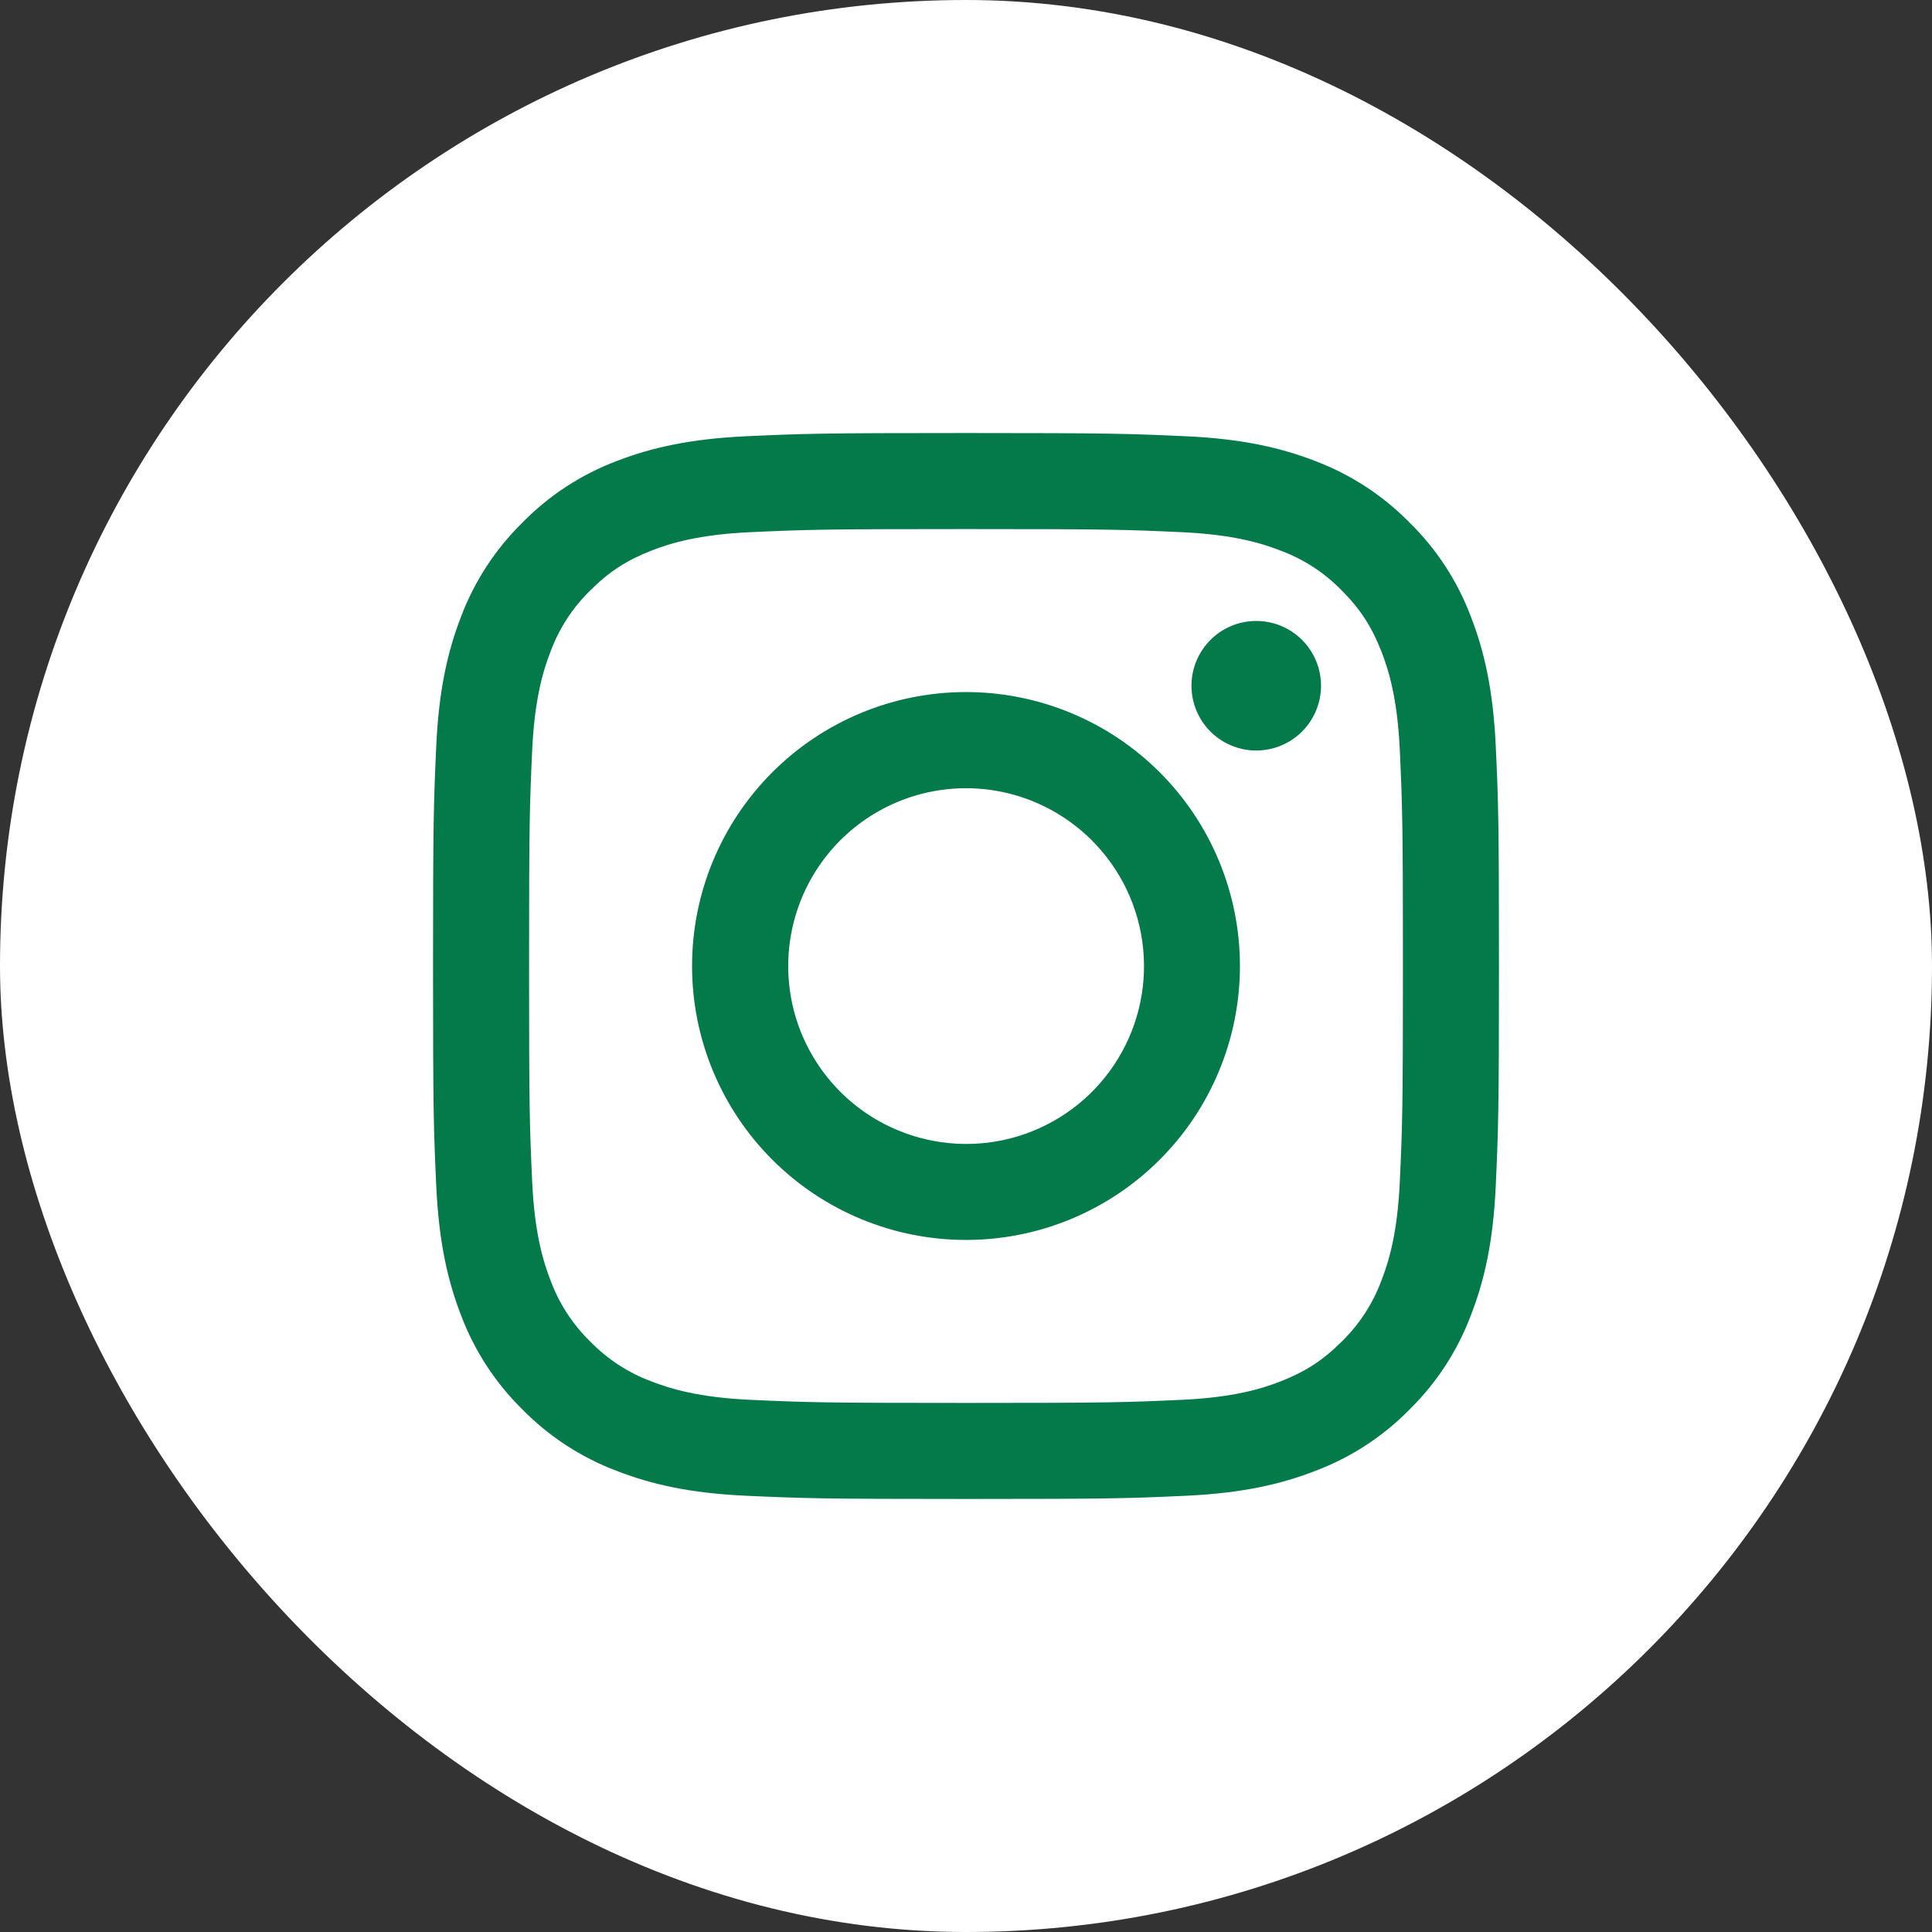 <svg width="58" height="58" viewBox="0 0 58 58" fill="none" xmlns="http://www.w3.org/2000/svg">
<rect x="0" y="0" width="58" height="58" fill="#333333" stroke="none"/>
<rect width="58" height="58" rx="29" fill="white"/>
<path fill-rule="evenodd" clip-rule="evenodd" d="M22.404 13.096C24.11 13.018 24.654 13 29 13C33.346 13 33.89 13.019 35.595 13.096C37.3 13.173 38.463 13.445 39.481 13.839C40.548 14.242 41.515 14.872 42.315 15.687C43.13 16.485 43.758 17.451 44.159 18.518C44.555 19.537 44.825 20.7 44.904 22.402C44.983 24.111 45 24.655 45 29C45 33.346 44.981 33.89 44.904 35.596C44.827 37.298 44.555 38.462 44.159 39.48C43.758 40.548 43.128 41.515 42.315 42.315C41.515 43.13 40.548 43.758 39.481 44.159C38.463 44.555 37.3 44.825 35.598 44.904C33.89 44.983 33.346 45 29 45C24.654 45 24.11 44.981 22.404 44.904C20.702 44.827 19.538 44.555 18.52 44.159C17.452 43.758 16.485 43.128 15.685 42.315C14.871 41.516 14.241 40.549 13.839 39.481C13.445 38.463 13.175 37.3 13.096 35.598C13.018 33.889 13 33.345 13 29C13 24.654 13.019 24.11 13.096 22.405C13.173 20.7 13.445 19.537 13.839 18.518C14.242 17.451 14.872 16.484 15.687 15.685C16.485 14.871 17.452 14.241 18.518 13.839C19.537 13.445 20.7 13.175 22.402 13.096H22.404ZM35.465 15.976C33.778 15.899 33.272 15.883 29 15.883C24.728 15.883 24.222 15.899 22.535 15.976C20.974 16.047 20.127 16.308 19.563 16.527C18.817 16.818 18.283 17.163 17.723 17.723C17.192 18.239 16.784 18.868 16.527 19.563C16.308 20.127 16.047 20.974 15.976 22.535C15.899 24.222 15.883 24.728 15.883 29C15.883 33.272 15.899 33.778 15.976 35.465C16.047 37.026 16.308 37.873 16.527 38.437C16.783 39.131 17.192 39.761 17.723 40.277C18.239 40.808 18.869 41.217 19.563 41.473C20.127 41.692 20.974 41.953 22.535 42.024C24.222 42.101 24.727 42.117 29 42.117C33.273 42.117 33.778 42.101 35.465 42.024C37.026 41.953 37.873 41.692 38.437 41.473C39.183 41.182 39.717 40.837 40.277 40.277C40.808 39.761 41.217 39.131 41.473 38.437C41.692 37.873 41.953 37.026 42.024 35.465C42.101 33.778 42.117 33.272 42.117 29C42.117 24.728 42.101 24.222 42.024 22.535C41.953 20.974 41.692 20.127 41.473 19.563C41.182 18.817 40.837 18.283 40.277 17.723C39.761 17.192 39.132 16.784 38.437 16.527C37.873 16.308 37.026 16.047 35.465 15.976ZM26.956 33.932C28.098 34.407 29.369 34.472 30.552 34.114C31.735 33.756 32.758 32.998 33.444 31.971C34.131 30.943 34.44 29.708 34.318 28.478C34.196 27.248 33.65 26.098 32.775 25.226C32.216 24.668 31.541 24.241 30.798 23.975C30.055 23.709 29.262 23.611 28.477 23.689C27.692 23.766 26.933 24.017 26.256 24.423C25.58 24.828 25.001 25.379 24.563 26.035C24.124 26.692 23.837 27.437 23.721 28.217C23.605 28.998 23.663 29.795 23.892 30.55C24.121 31.305 24.515 32 25.045 32.585C25.575 33.17 26.227 33.63 26.956 33.932ZM23.185 23.185C23.948 22.421 24.855 21.815 25.853 21.402C26.851 20.989 27.92 20.776 29 20.776C30.08 20.776 31.149 20.989 32.147 21.402C33.145 21.815 34.052 22.421 34.815 23.185C35.579 23.948 36.185 24.855 36.598 25.853C37.011 26.851 37.224 27.92 37.224 29C37.224 30.08 37.011 31.149 36.598 32.147C36.185 33.145 35.579 34.052 34.815 34.815C33.273 36.358 31.181 37.224 29 37.224C26.819 37.224 24.727 36.358 23.185 34.815C21.642 33.273 20.776 31.181 20.776 29C20.776 26.819 21.642 24.727 23.185 23.185ZM39.048 22.001C39.237 21.822 39.389 21.608 39.493 21.369C39.598 21.131 39.654 20.875 39.658 20.614C39.662 20.354 39.613 20.096 39.516 19.855C39.418 19.614 39.273 19.395 39.089 19.211C38.905 19.027 38.686 18.882 38.445 18.784C38.204 18.686 37.945 18.638 37.685 18.642C37.425 18.645 37.168 18.701 36.93 18.806C36.692 18.911 36.477 19.062 36.299 19.252C35.952 19.62 35.762 20.108 35.769 20.614C35.776 21.12 35.981 21.604 36.338 21.961C36.696 22.319 37.179 22.523 37.685 22.531C38.191 22.538 38.68 22.348 39.048 22.001Z" fill="#047A4A"/>
</svg>
